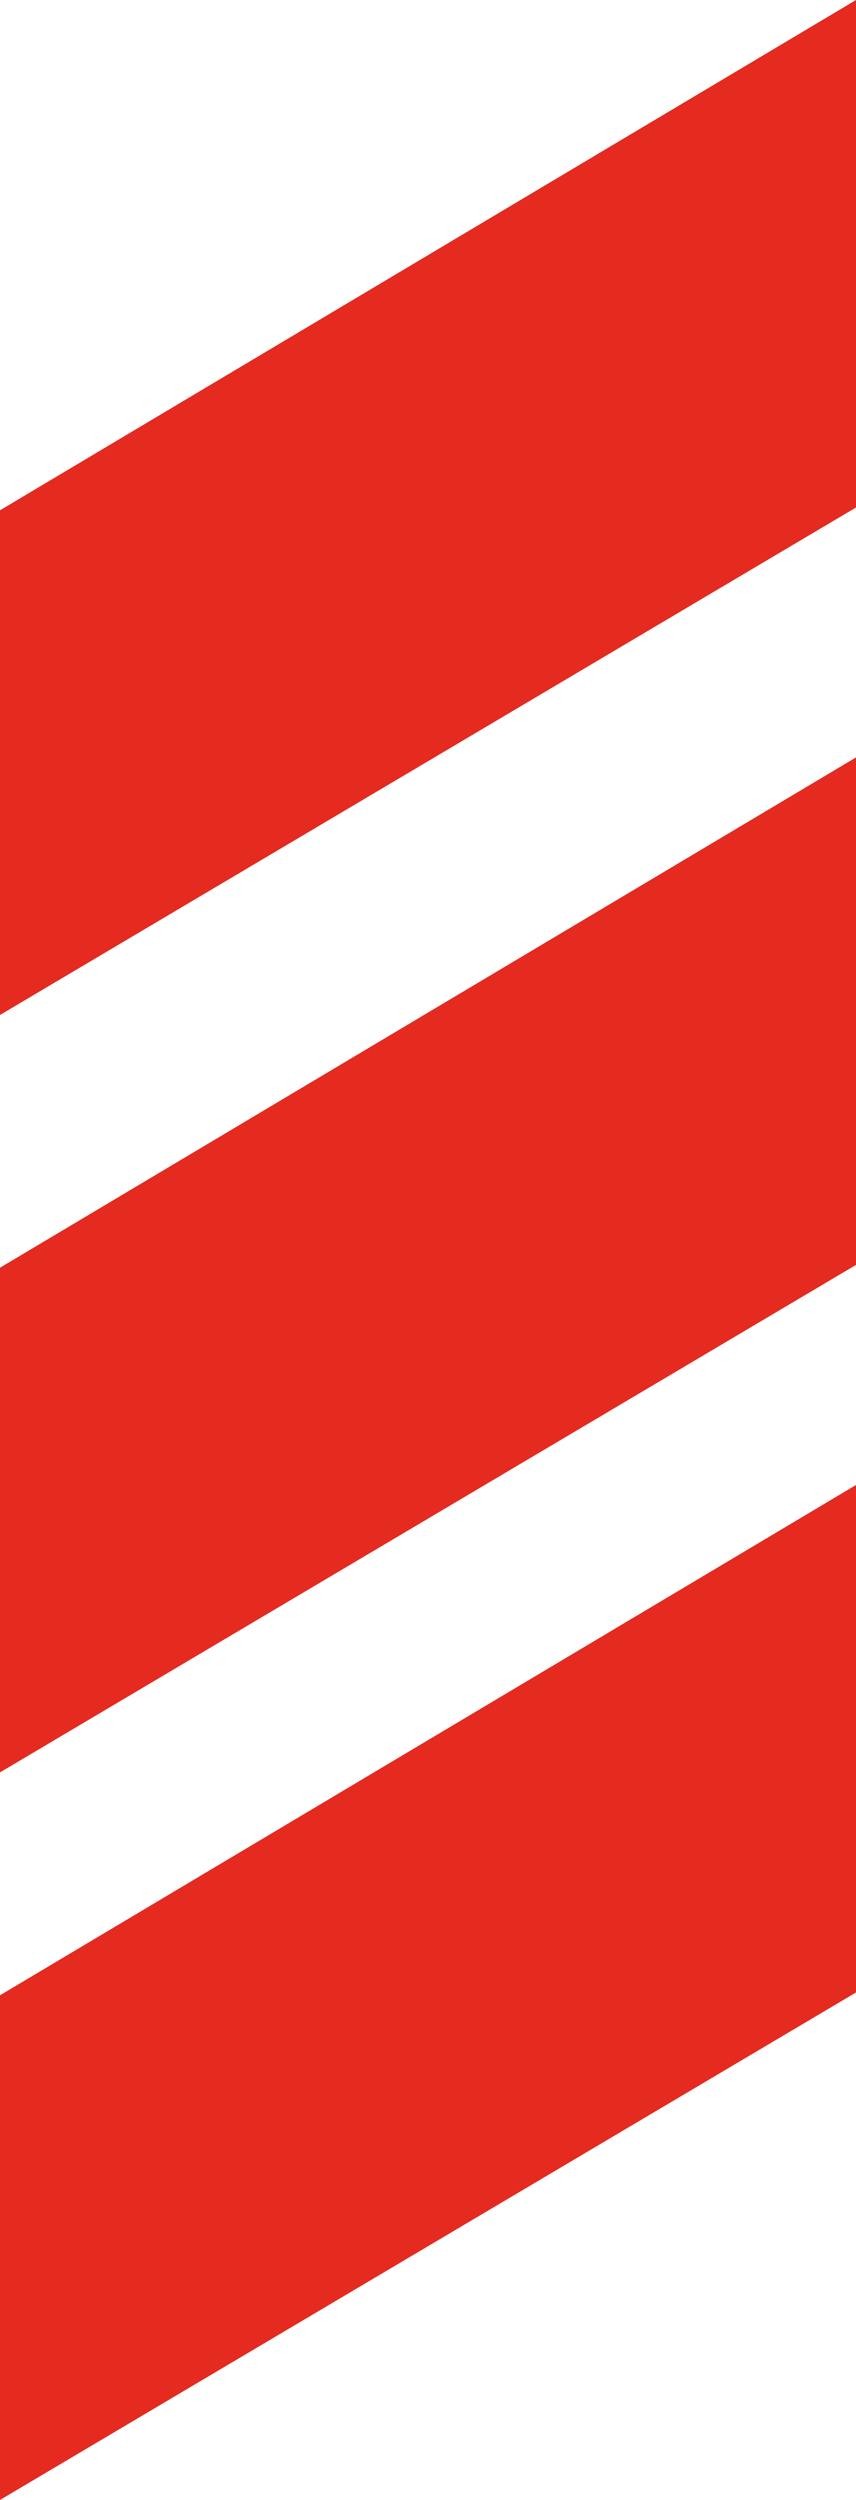 <svg xmlns="http://www.w3.org/2000/svg" id="Warstwa_2" viewBox="0 0 91 265.57"><defs><style>      .cls-1 {        fill: #e52a20;      }    </style></defs><g id="Warstwa_1-2" data-name="Warstwa_1"><g><polygon class="cls-1" points="0 107.82 0 54.21 91 0 91 53.91 0 107.82"></polygon><polygon class="cls-1" points="0 188.28 0 134.67 91 80.46 91 134.37 0 188.28"></polygon><polygon class="cls-1" points="0 211.96 0 265.57 91 211.66 91 157.75 0 211.96"></polygon></g></g></svg>